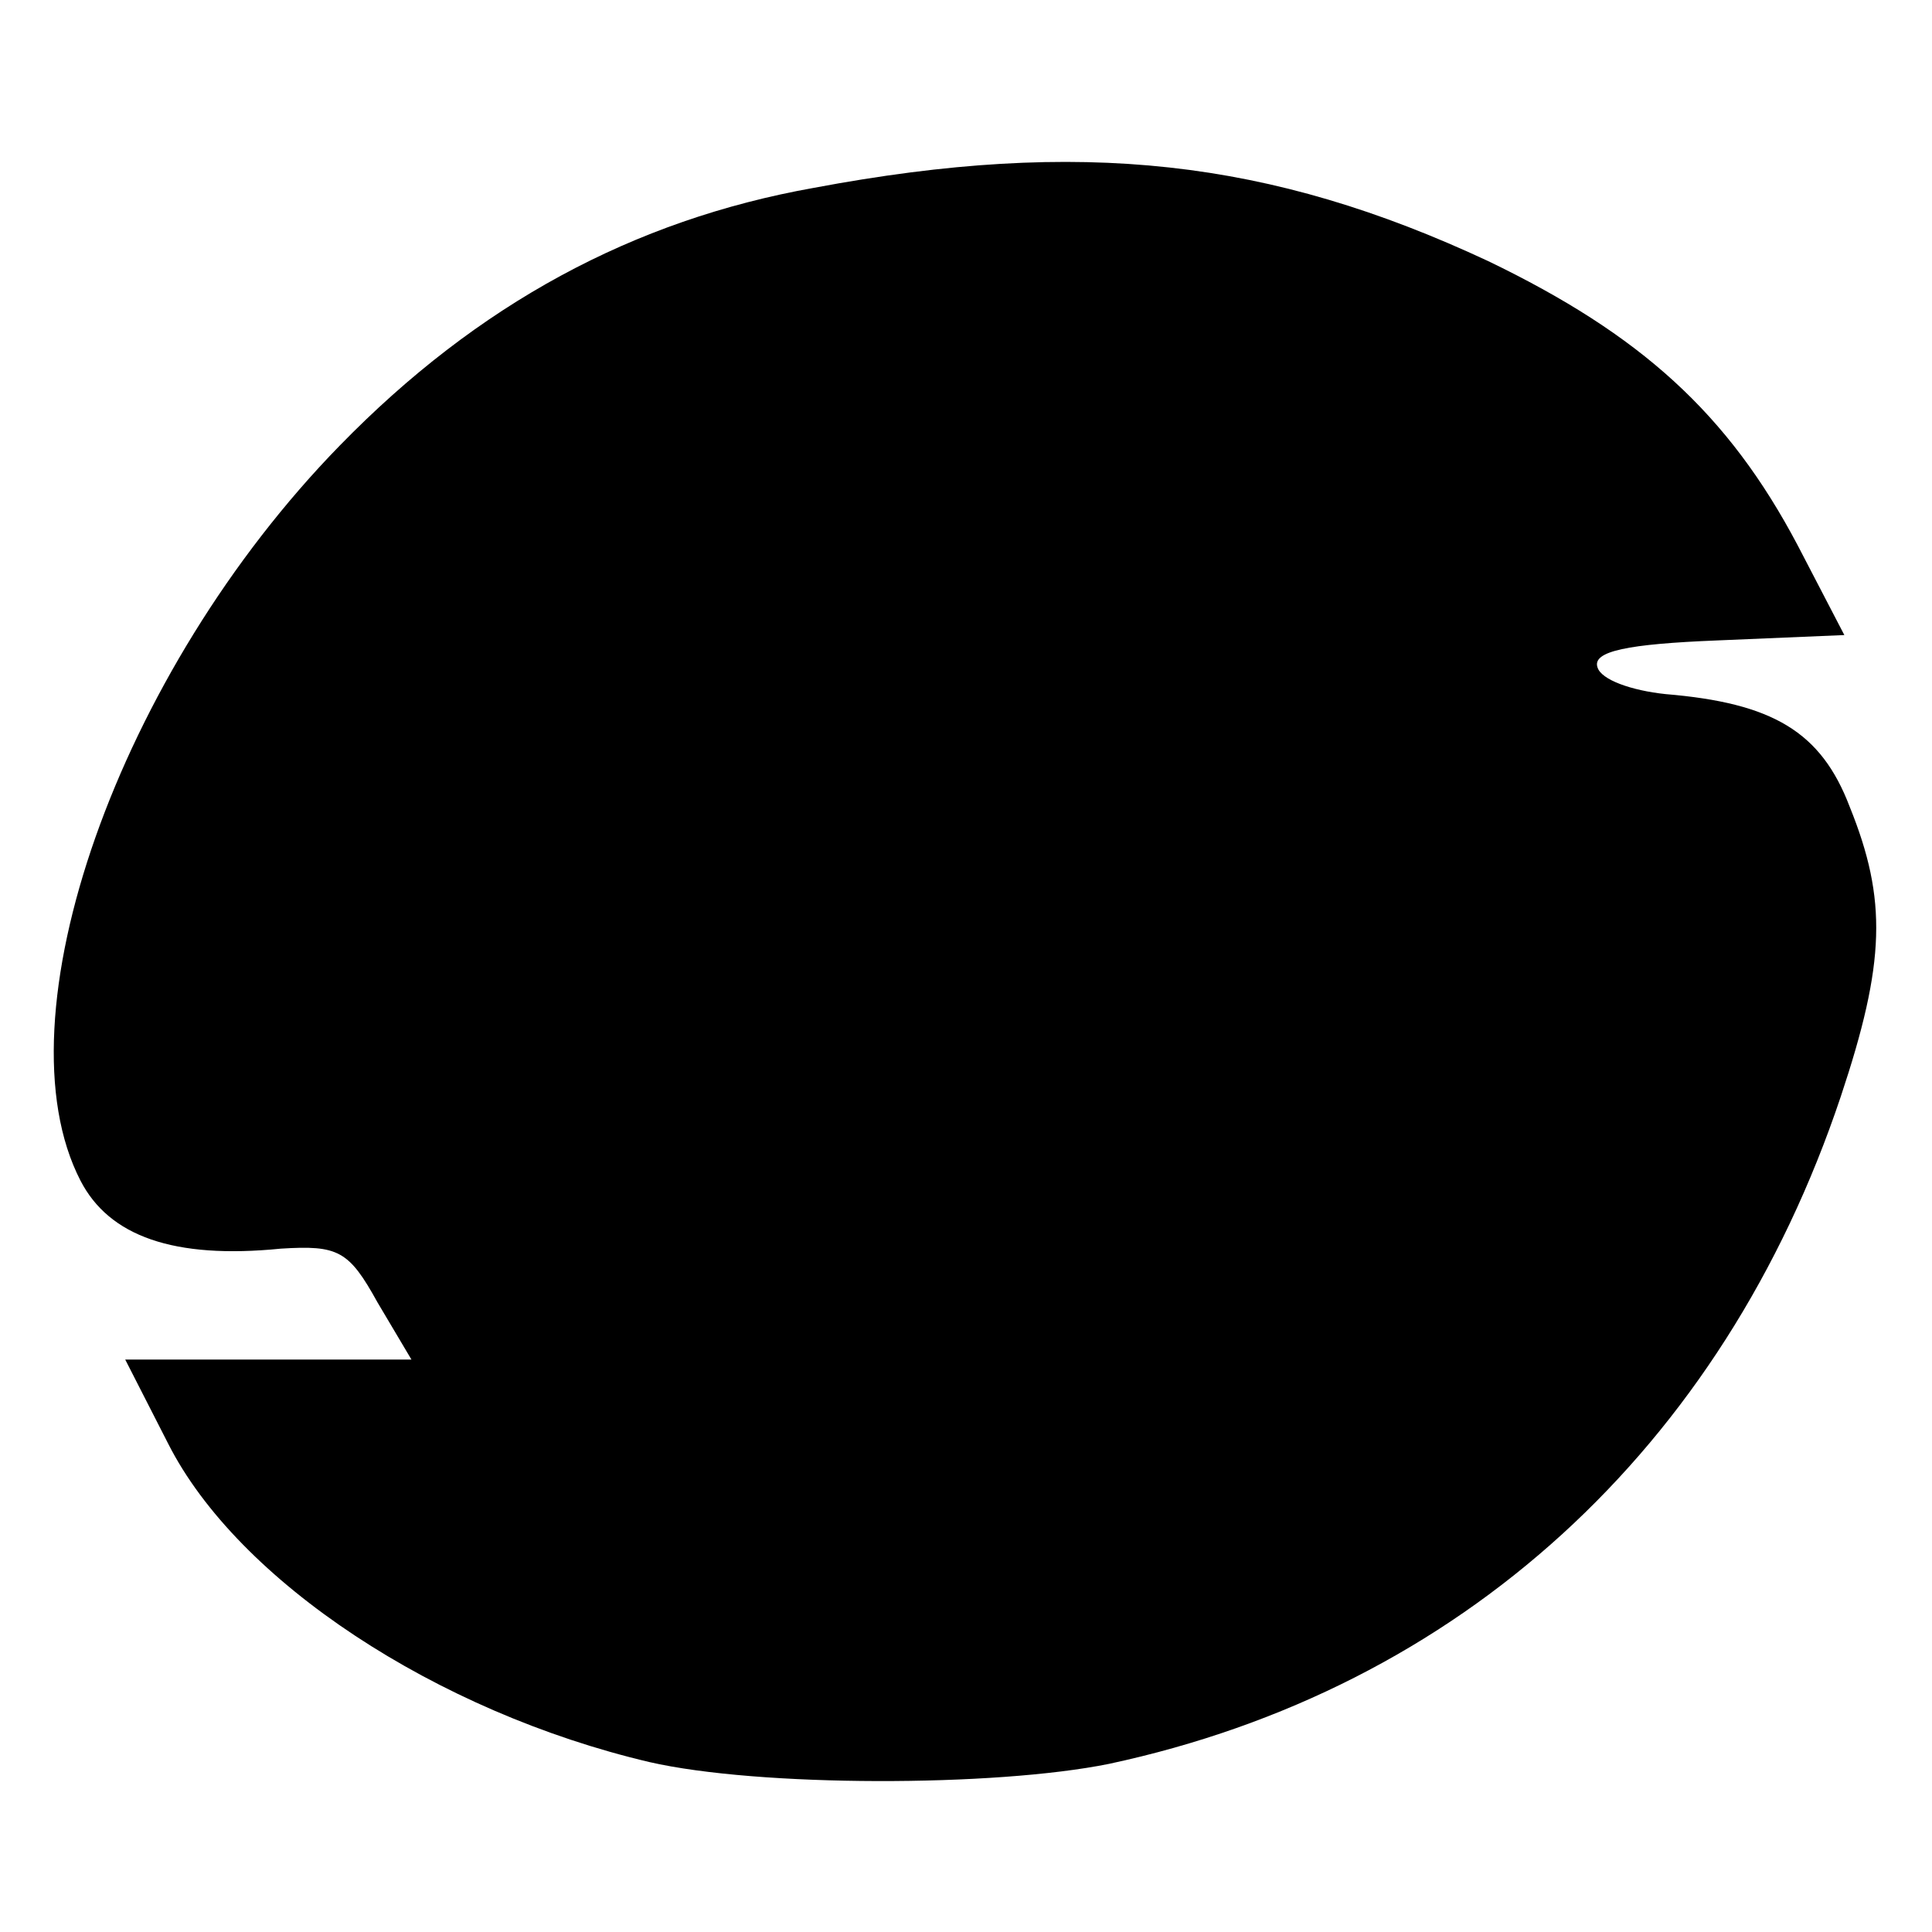 <?xml version="1.0" standalone="no"?>
<!DOCTYPE svg PUBLIC "-//W3C//DTD SVG 20010904//EN"
 "http://www.w3.org/TR/2001/REC-SVG-20010904/DTD/svg10.dtd">
<svg version="1.0" xmlns="http://www.w3.org/2000/svg"
 width="108pt" height="108pt" viewBox="0 0 108 108"
 preserveAspectRatio="xMidYMid meet">
<g transform="translate(0,108) scale(0.1,-0.1)"
fill="#000000" stroke="none">
<path d="M455 975 c-101 -18 -188 -65 -265 -144 -124 -127 -192 -320 -145
-411 16 -31 52 -44 112 -38 32 2 38 -1 54 -30 l19 -32 -80 0 -80 0 24 -47 c39
-77 150 -150 269 -178 61 -14 193 -14 257 -1 196 42 343 176 409 373 25 75 26
110 5 162 -16 42 -43 58 -103 63 -19 2 -36 8 -38 15 -3 9 17 13 67 15 l71 3
-26 50 c-39 74 -88 118 -173 159 -122 57 -228 69 -377 41z"/>
</g>
</svg>
